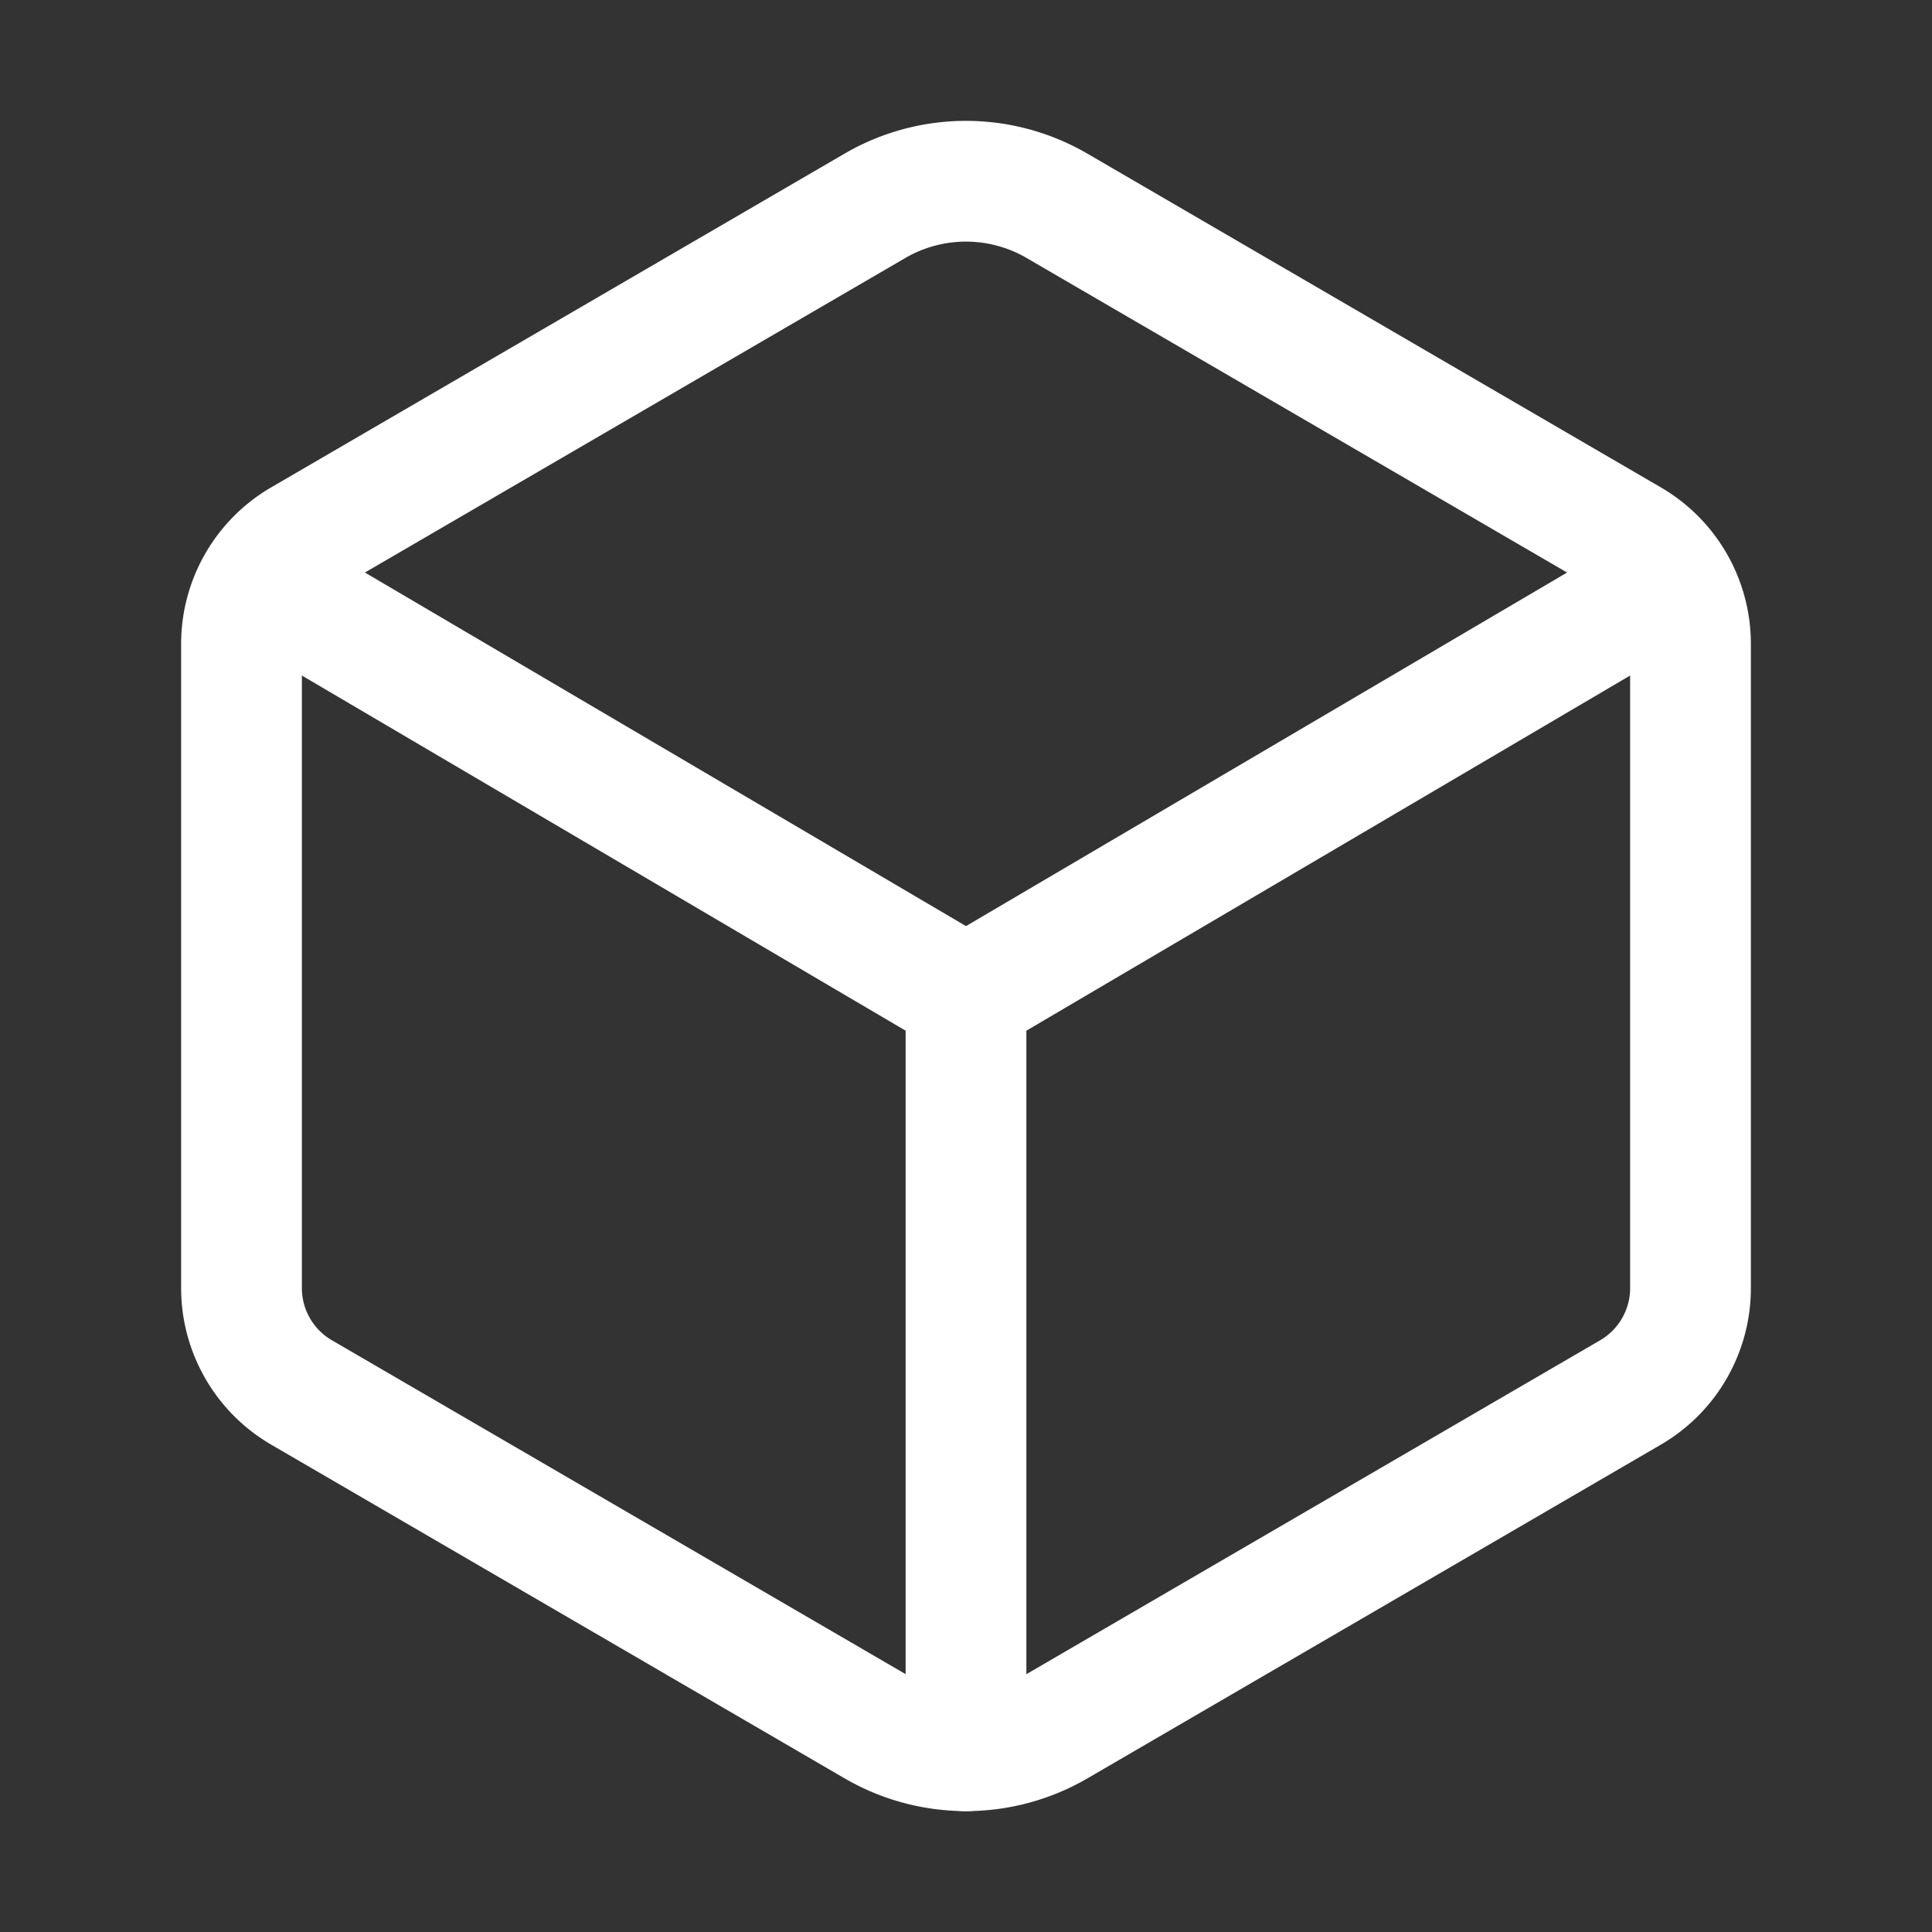 <svg stroke="white" fill="currentColor" stroke-width="0" viewBox="0 0 512 512" class="text-3xl xs:text-5xl md:text-7xl" height="1em" width="1em"
  xmlns="http://www.w3.org/2000/svg">
  <rect x="0" y="0" width="512" height="512" fill="#333333" stroke="none"/>
  <path fill="none" stroke-linecap="round" stroke-linejoin="round" stroke-width="32" d="M448 341.37V170.61A32 32 0 00432.11 143l-152-88.46a47.94 47.94 0 00-48.24 0L79.89 143A32 32 0 0064 170.61v170.76A32 32 0 0079.89 369l152 88.46a48 48 0 0048.24 0l152-88.46A32 32 0 00448 341.37z"></path>
  <path fill="none" stroke-linecap="round" stroke-linejoin="round" stroke-width="32" d="M69 153.99l187 110 187-110m-187 310v-200"></path>
</svg>